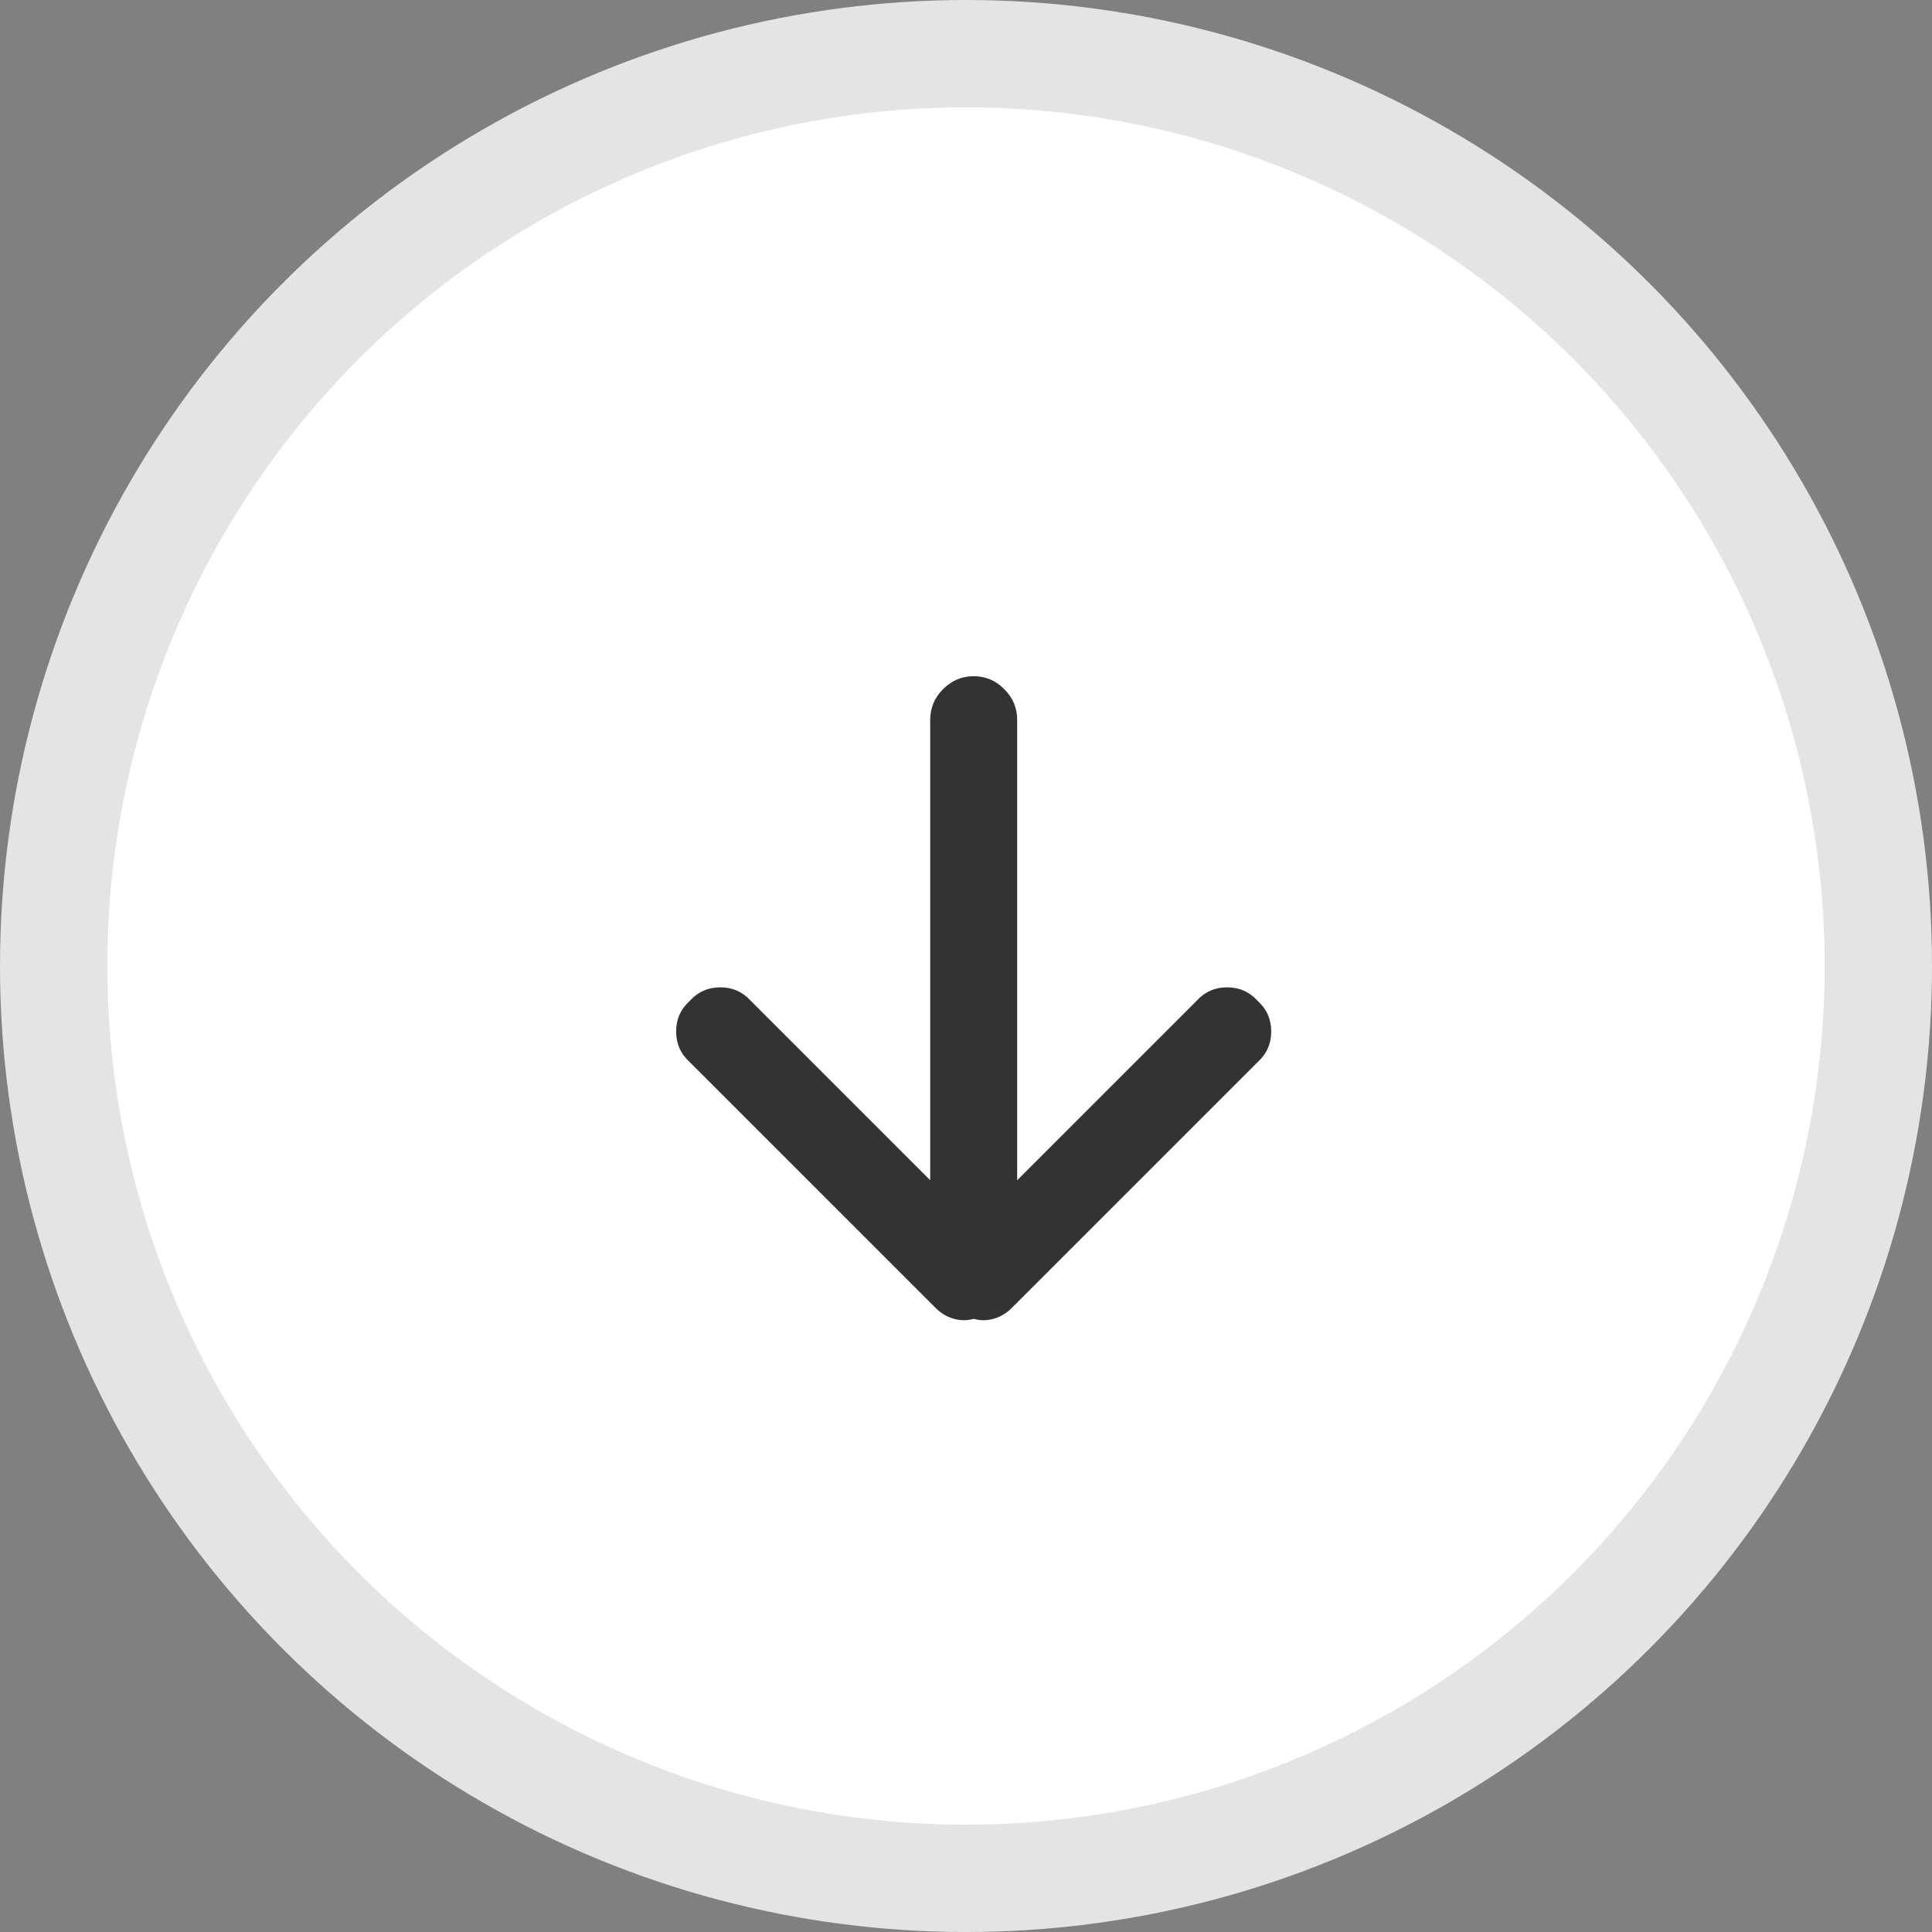 <svg width="54" height="54" viewBox="0 0 54 54" fill="none" xmlns="http://www.w3.org/2000/svg">
<rect x="0" y="0" width="54" height="54" fill="#808080" stroke="none"/>
<circle cx="27" cy="27" r="25.5" transform="rotate(-180 27 27)" fill="white" stroke="#E4E4E4" stroke-width="3"/>
<path fill-rule="evenodd" clip-rule="evenodd" d="M26.152 36.558L19.278 29.685C19.025 29.457 18.898 29.172 18.898 28.83C18.898 28.489 19.025 28.204 19.278 27.976C19.506 27.723 19.791 27.596 20.133 27.596C20.474 27.596 20.759 27.723 20.987 27.976L26 32.989L26 20.115C26 19.786 26.12 19.501 26.36 19.261C26.601 19.02 26.886 18.9 27.215 18.9C27.544 18.9 27.829 19.02 28.069 19.261C28.31 19.501 28.43 19.786 28.43 20.115L28.43 32.989L33.443 27.976C33.671 27.723 33.955 27.596 34.297 27.596C34.639 27.596 34.924 27.723 35.152 27.976C35.405 28.204 35.531 28.489 35.531 28.83C35.531 29.172 35.405 29.457 35.152 29.685L28.278 36.558C28.126 36.71 27.955 36.811 27.765 36.862C27.576 36.913 27.392 36.913 27.215 36.862C27.038 36.913 26.854 36.913 26.664 36.862C26.474 36.811 26.303 36.71 26.152 36.558Z" fill="#333333"/>
</svg>
